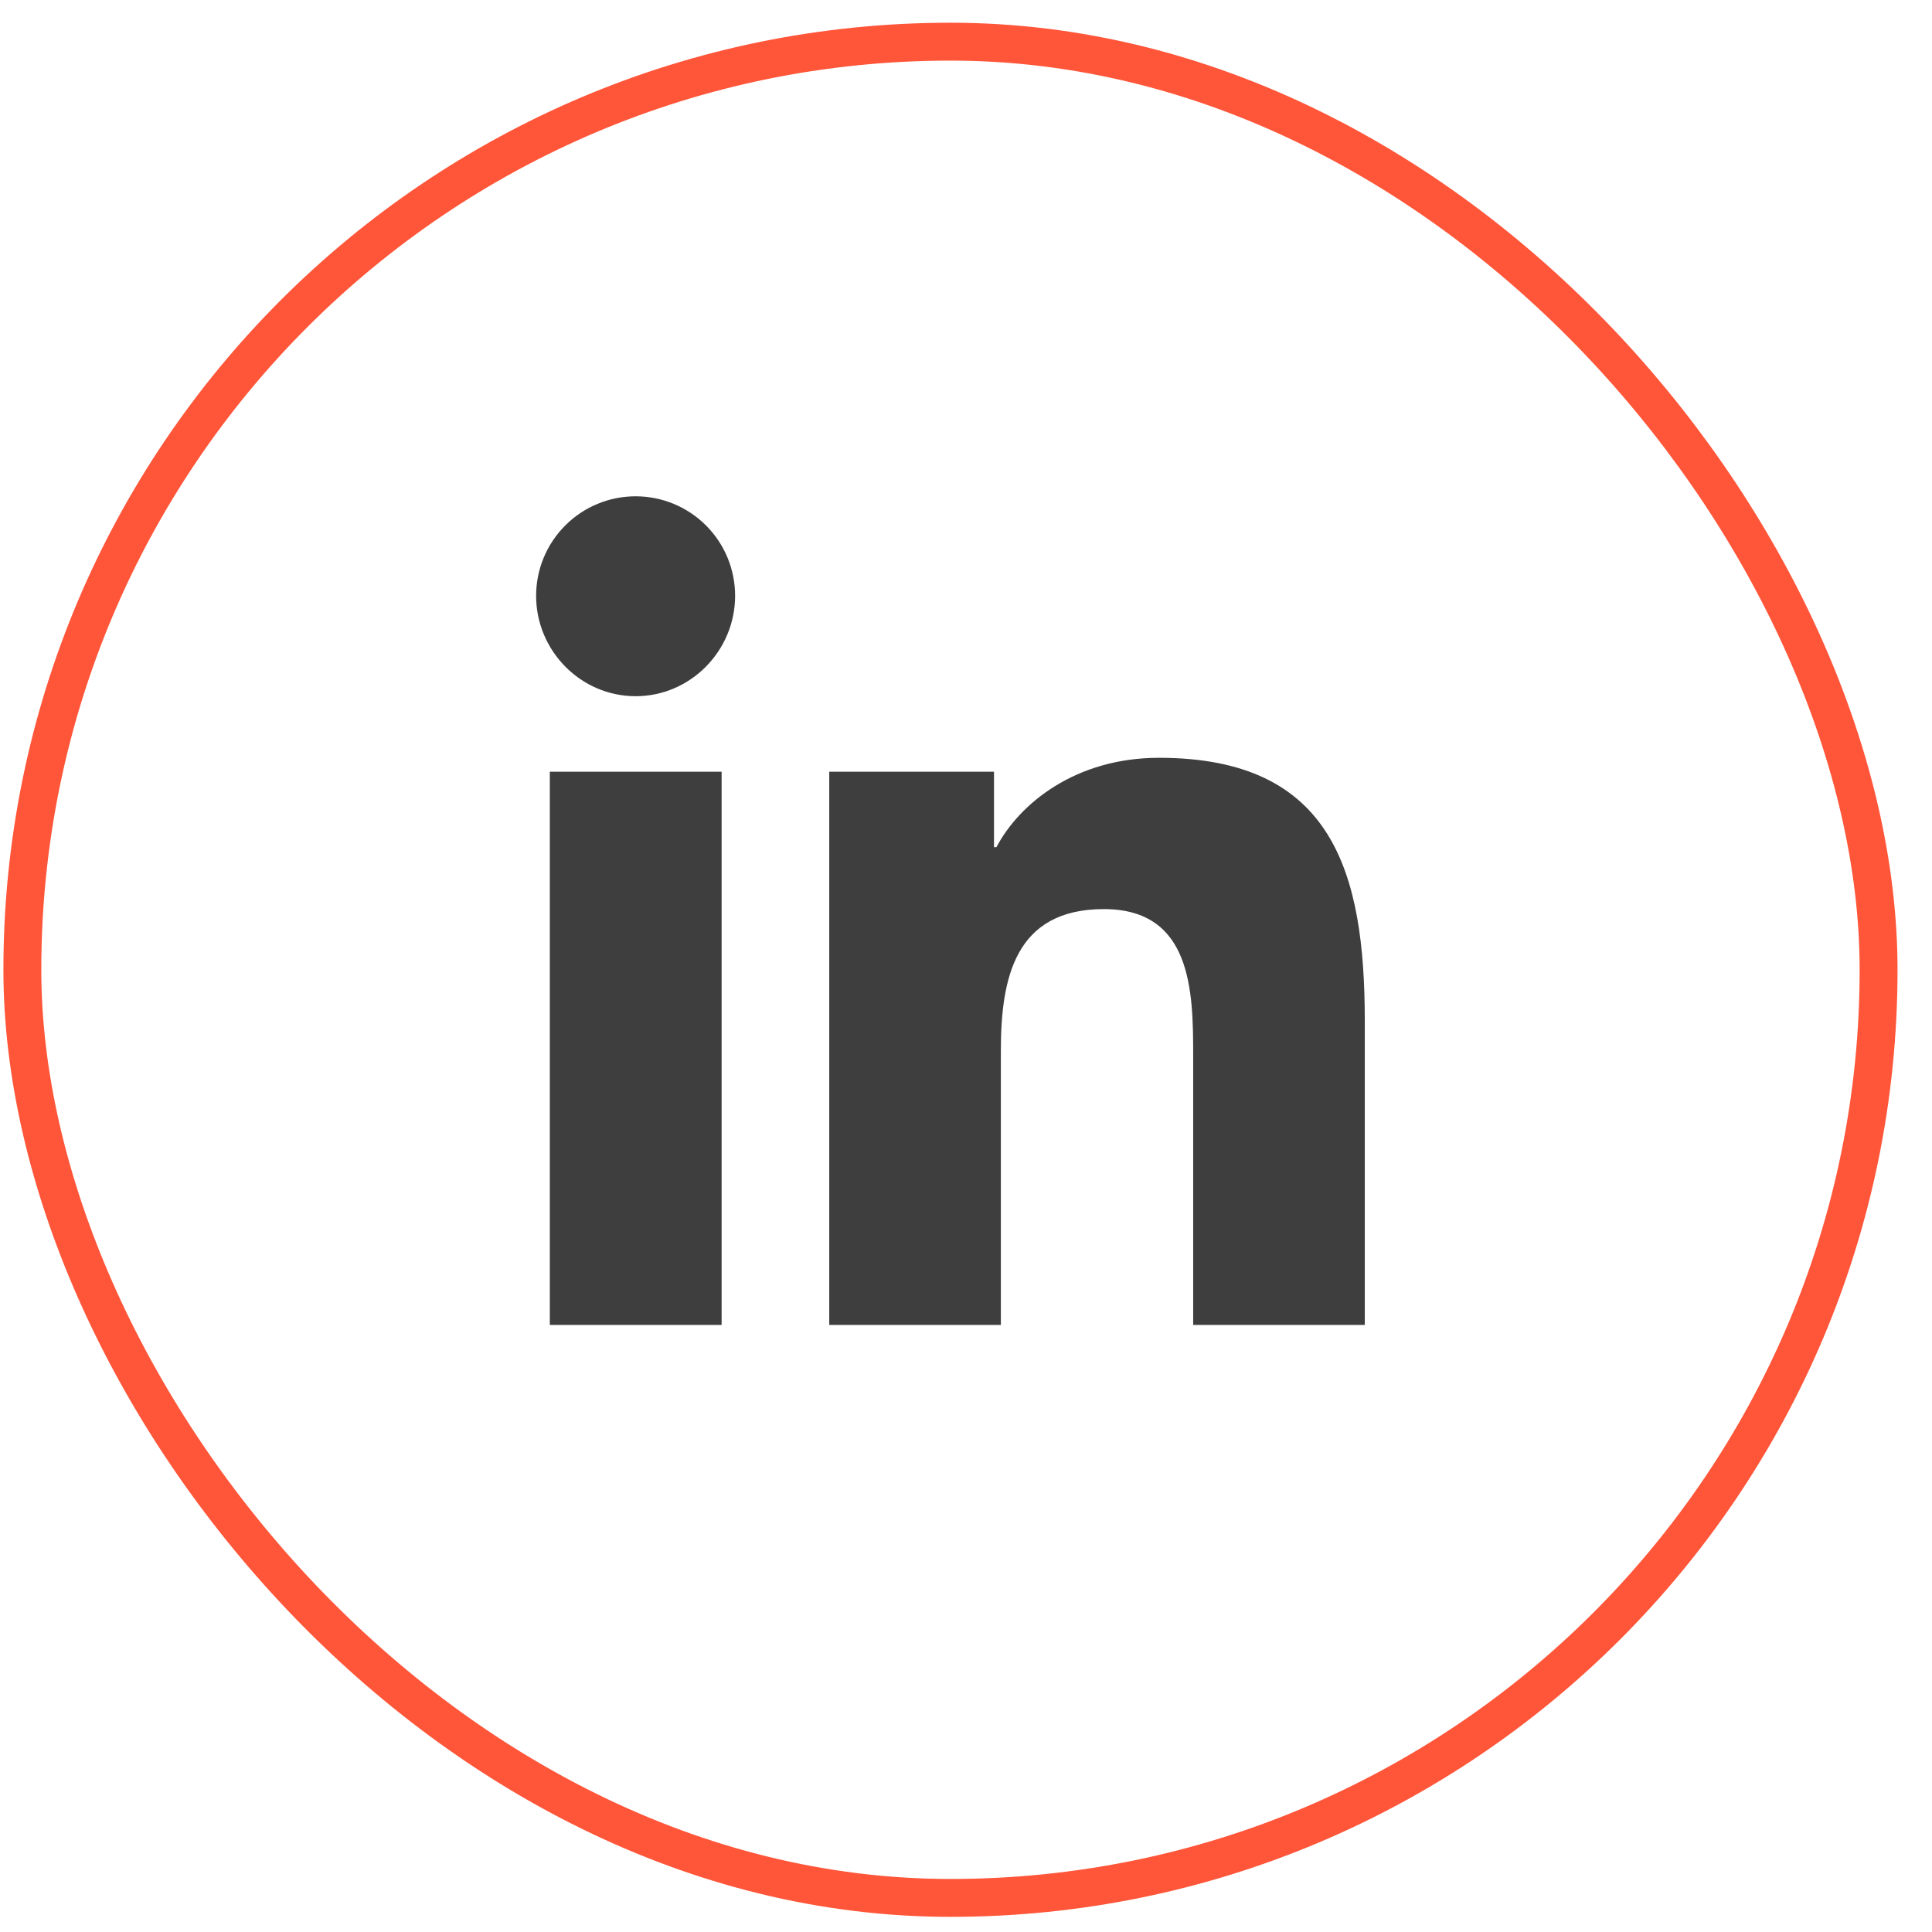 <svg width="51" height="51" viewBox="0 0 51 51" fill="none" xmlns="http://www.w3.org/2000/svg">
<rect x="0.59" y="1.1" width="49" height="49" rx="24.5" stroke="#FF5539"/>
<path d="M19.049 34.975H14.514V20.371H19.049V34.975ZM16.779 18.378C15.329 18.378 14.152 17.177 14.152 15.727C14.152 15.03 14.429 14.362 14.922 13.87C15.414 13.377 16.082 13.101 16.779 13.101C17.475 13.101 18.143 13.377 18.636 13.87C19.129 14.362 19.405 15.03 19.405 15.727C19.405 17.177 18.229 18.378 16.779 18.378ZM36.023 34.975H31.497V27.866C31.497 26.171 31.463 23.998 29.139 23.998C26.781 23.998 26.42 25.839 26.42 27.744V34.975H21.89V20.371H26.239V22.363H26.303C26.908 21.215 28.387 20.004 30.594 20.004C35.184 20.004 36.027 23.027 36.027 26.953V34.975H36.023Z" fill="#3E3E3E"/>
</svg>
